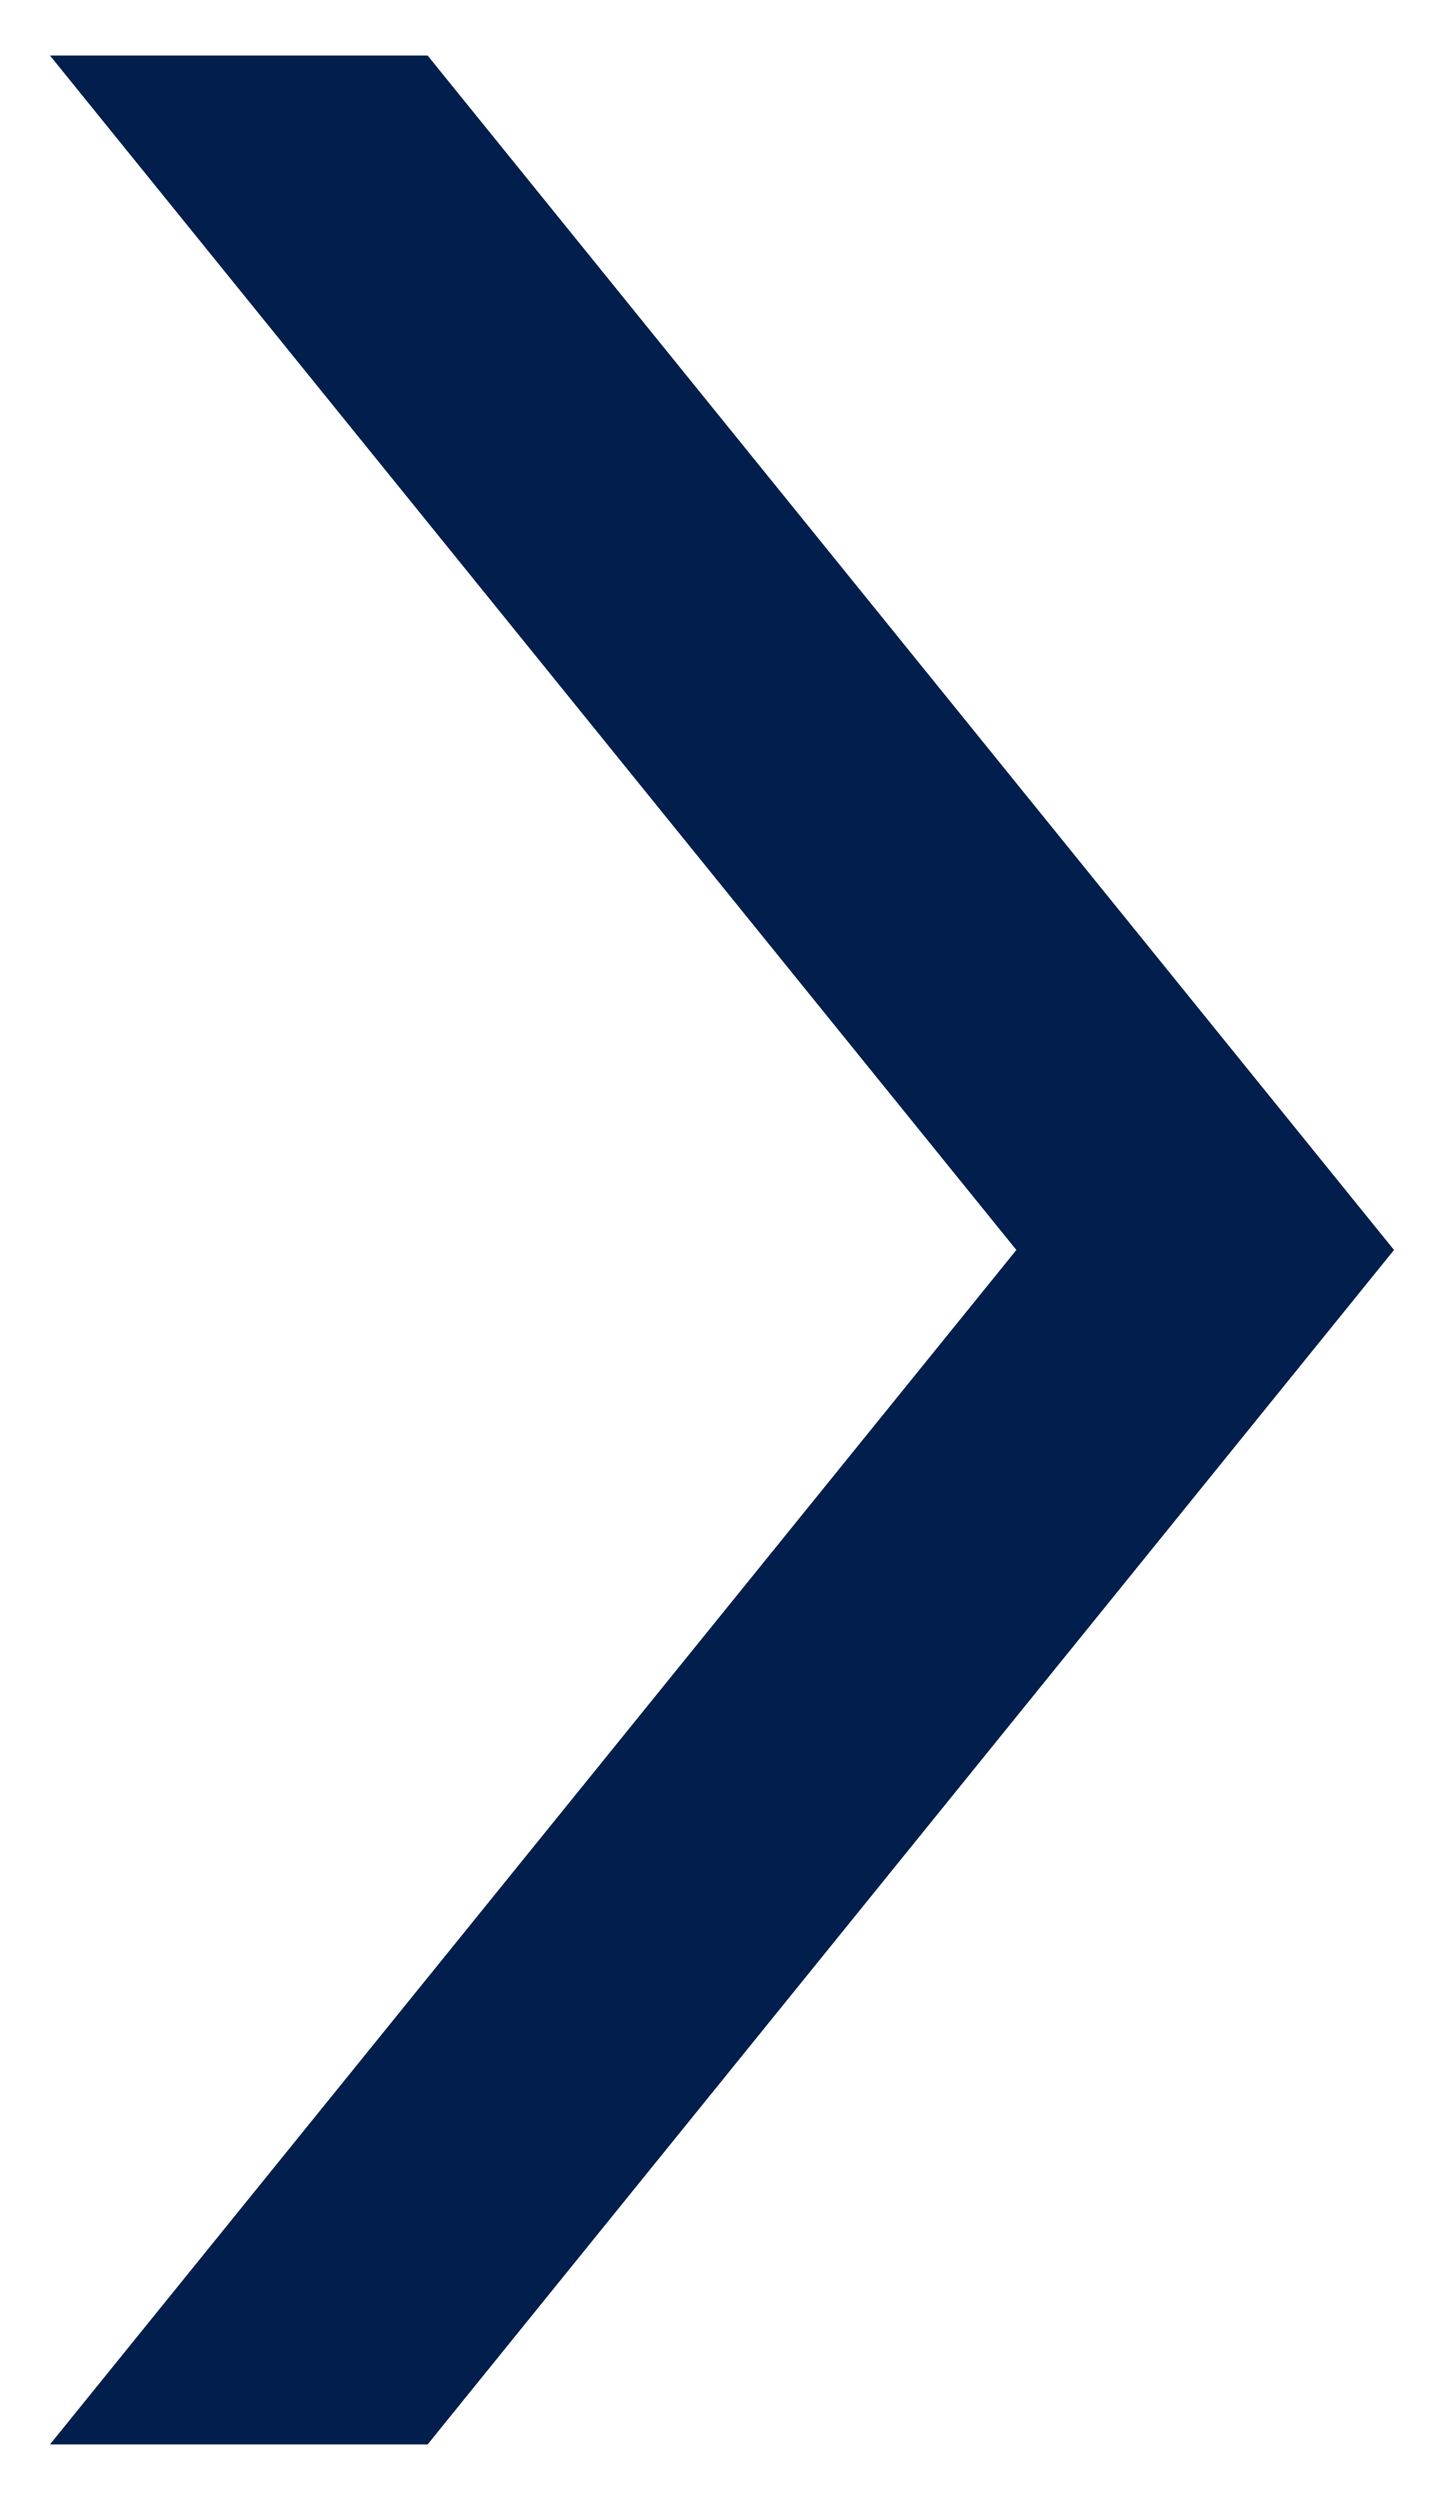 <?xml version="1.0" encoding="utf-8"?>
<!-- Generator: Adobe Illustrator 24.1.0, SVG Export Plug-In . SVG Version: 6.00 Build 0)  -->
<svg version="1.1" id="Capa_1" xmlns="http://www.w3.org/2000/svg" xmlns:xlink="http://www.w3.org/1999/xlink" x="0px" y="0px"
	 viewBox="0 0 26 45" style="enable-background:new 0 0 26 45;" xml:space="preserve">
<style type="text/css">
	.st0{fill:#021E4D;}
</style>
<polygon class="st0" points="7.7,1 0.9,1 18.3,22.5 0.9,44 7.7,44 25.1,22.5 "/>
</svg>
